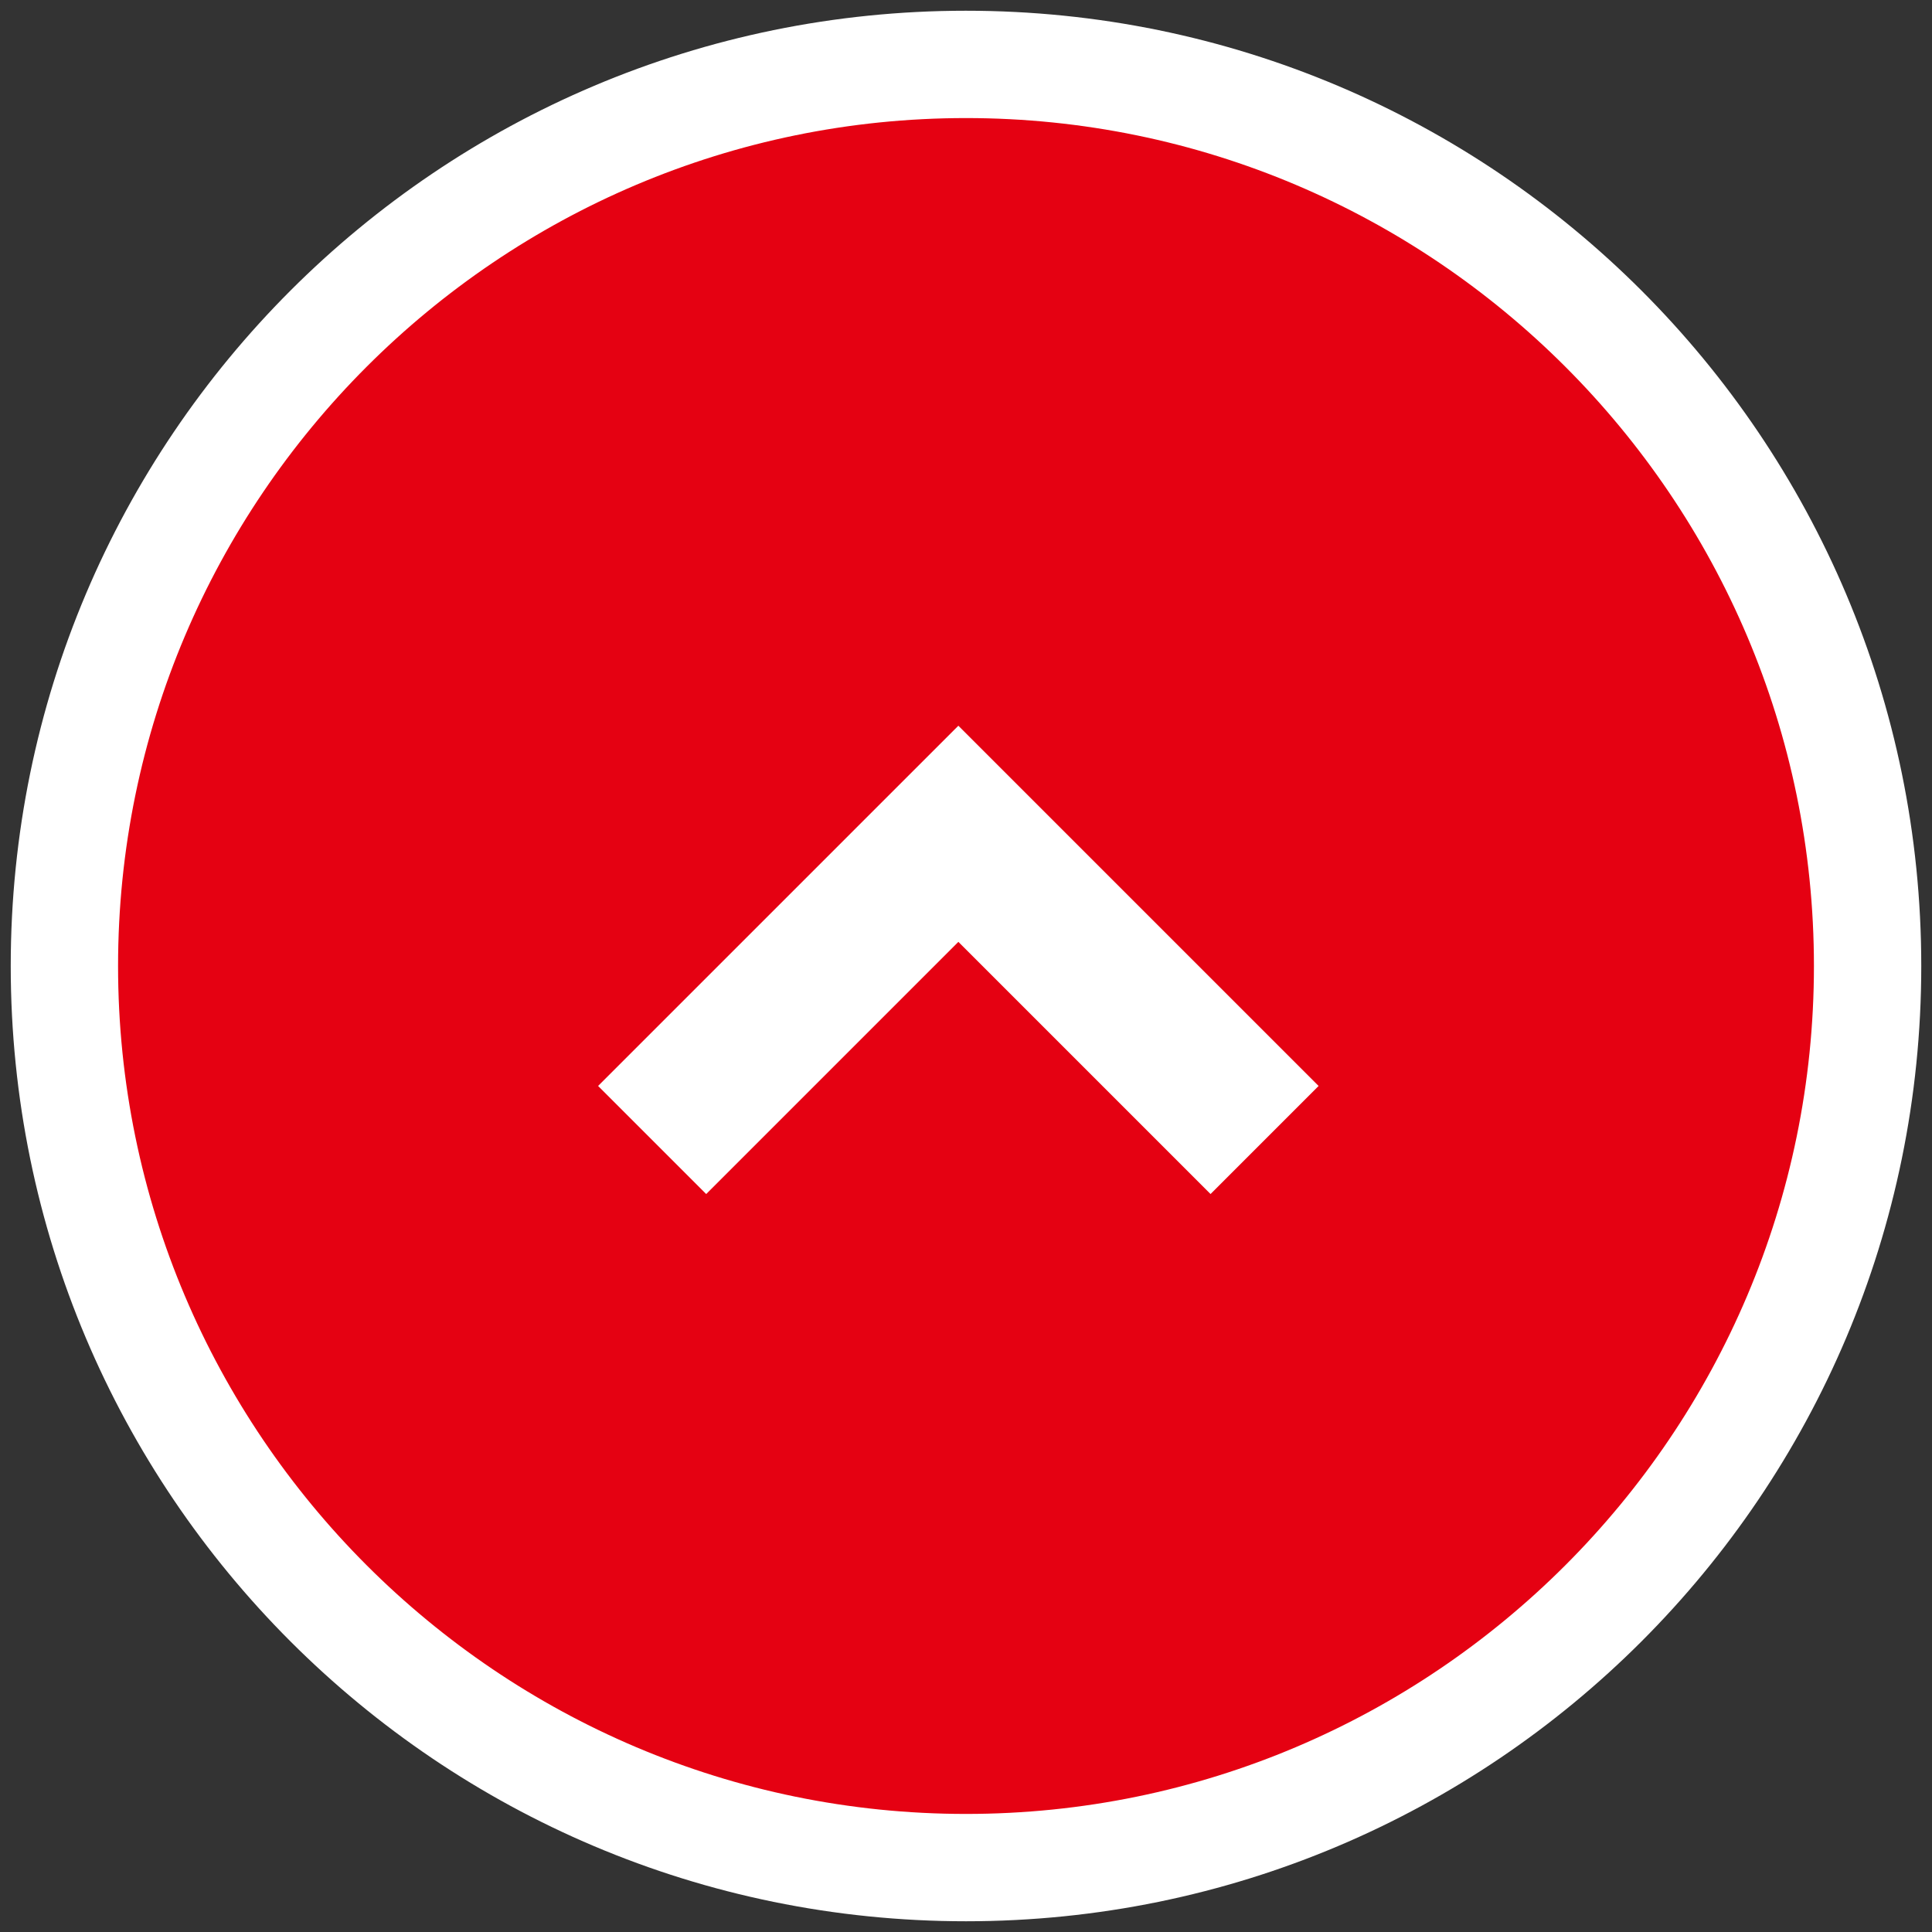 <svg xmlns="http://www.w3.org/2000/svg" width="180" height="180"><rect width="100%" height="100%" fill="#333333" stroke="none"/><path fill="#E50112" d="M90 174c-46.318 0-84-37.683-84-84S43.682 6 90 6c46.317 0 84 37.682 84 84s-37.683 84-84 84z"/><path fill="#FFF" d="M90 11c43.561 0 79 35.439 79 79s-35.439 79-79 79-79-35.439-79-79 35.439-79 79-79m0-10C40.847 1 1 40.847 1 90s39.847 89 89 89c49.152 0 89-39.848 89-89S139.152 1 90 1z"/><path fill="#FFF" d="M112.783 111.246L89.288 87.751l-23.493 23.495-10.072-10.071 23.496-23.492-.001-.001 10.071-10.068 33.563 33.562z"/></svg>